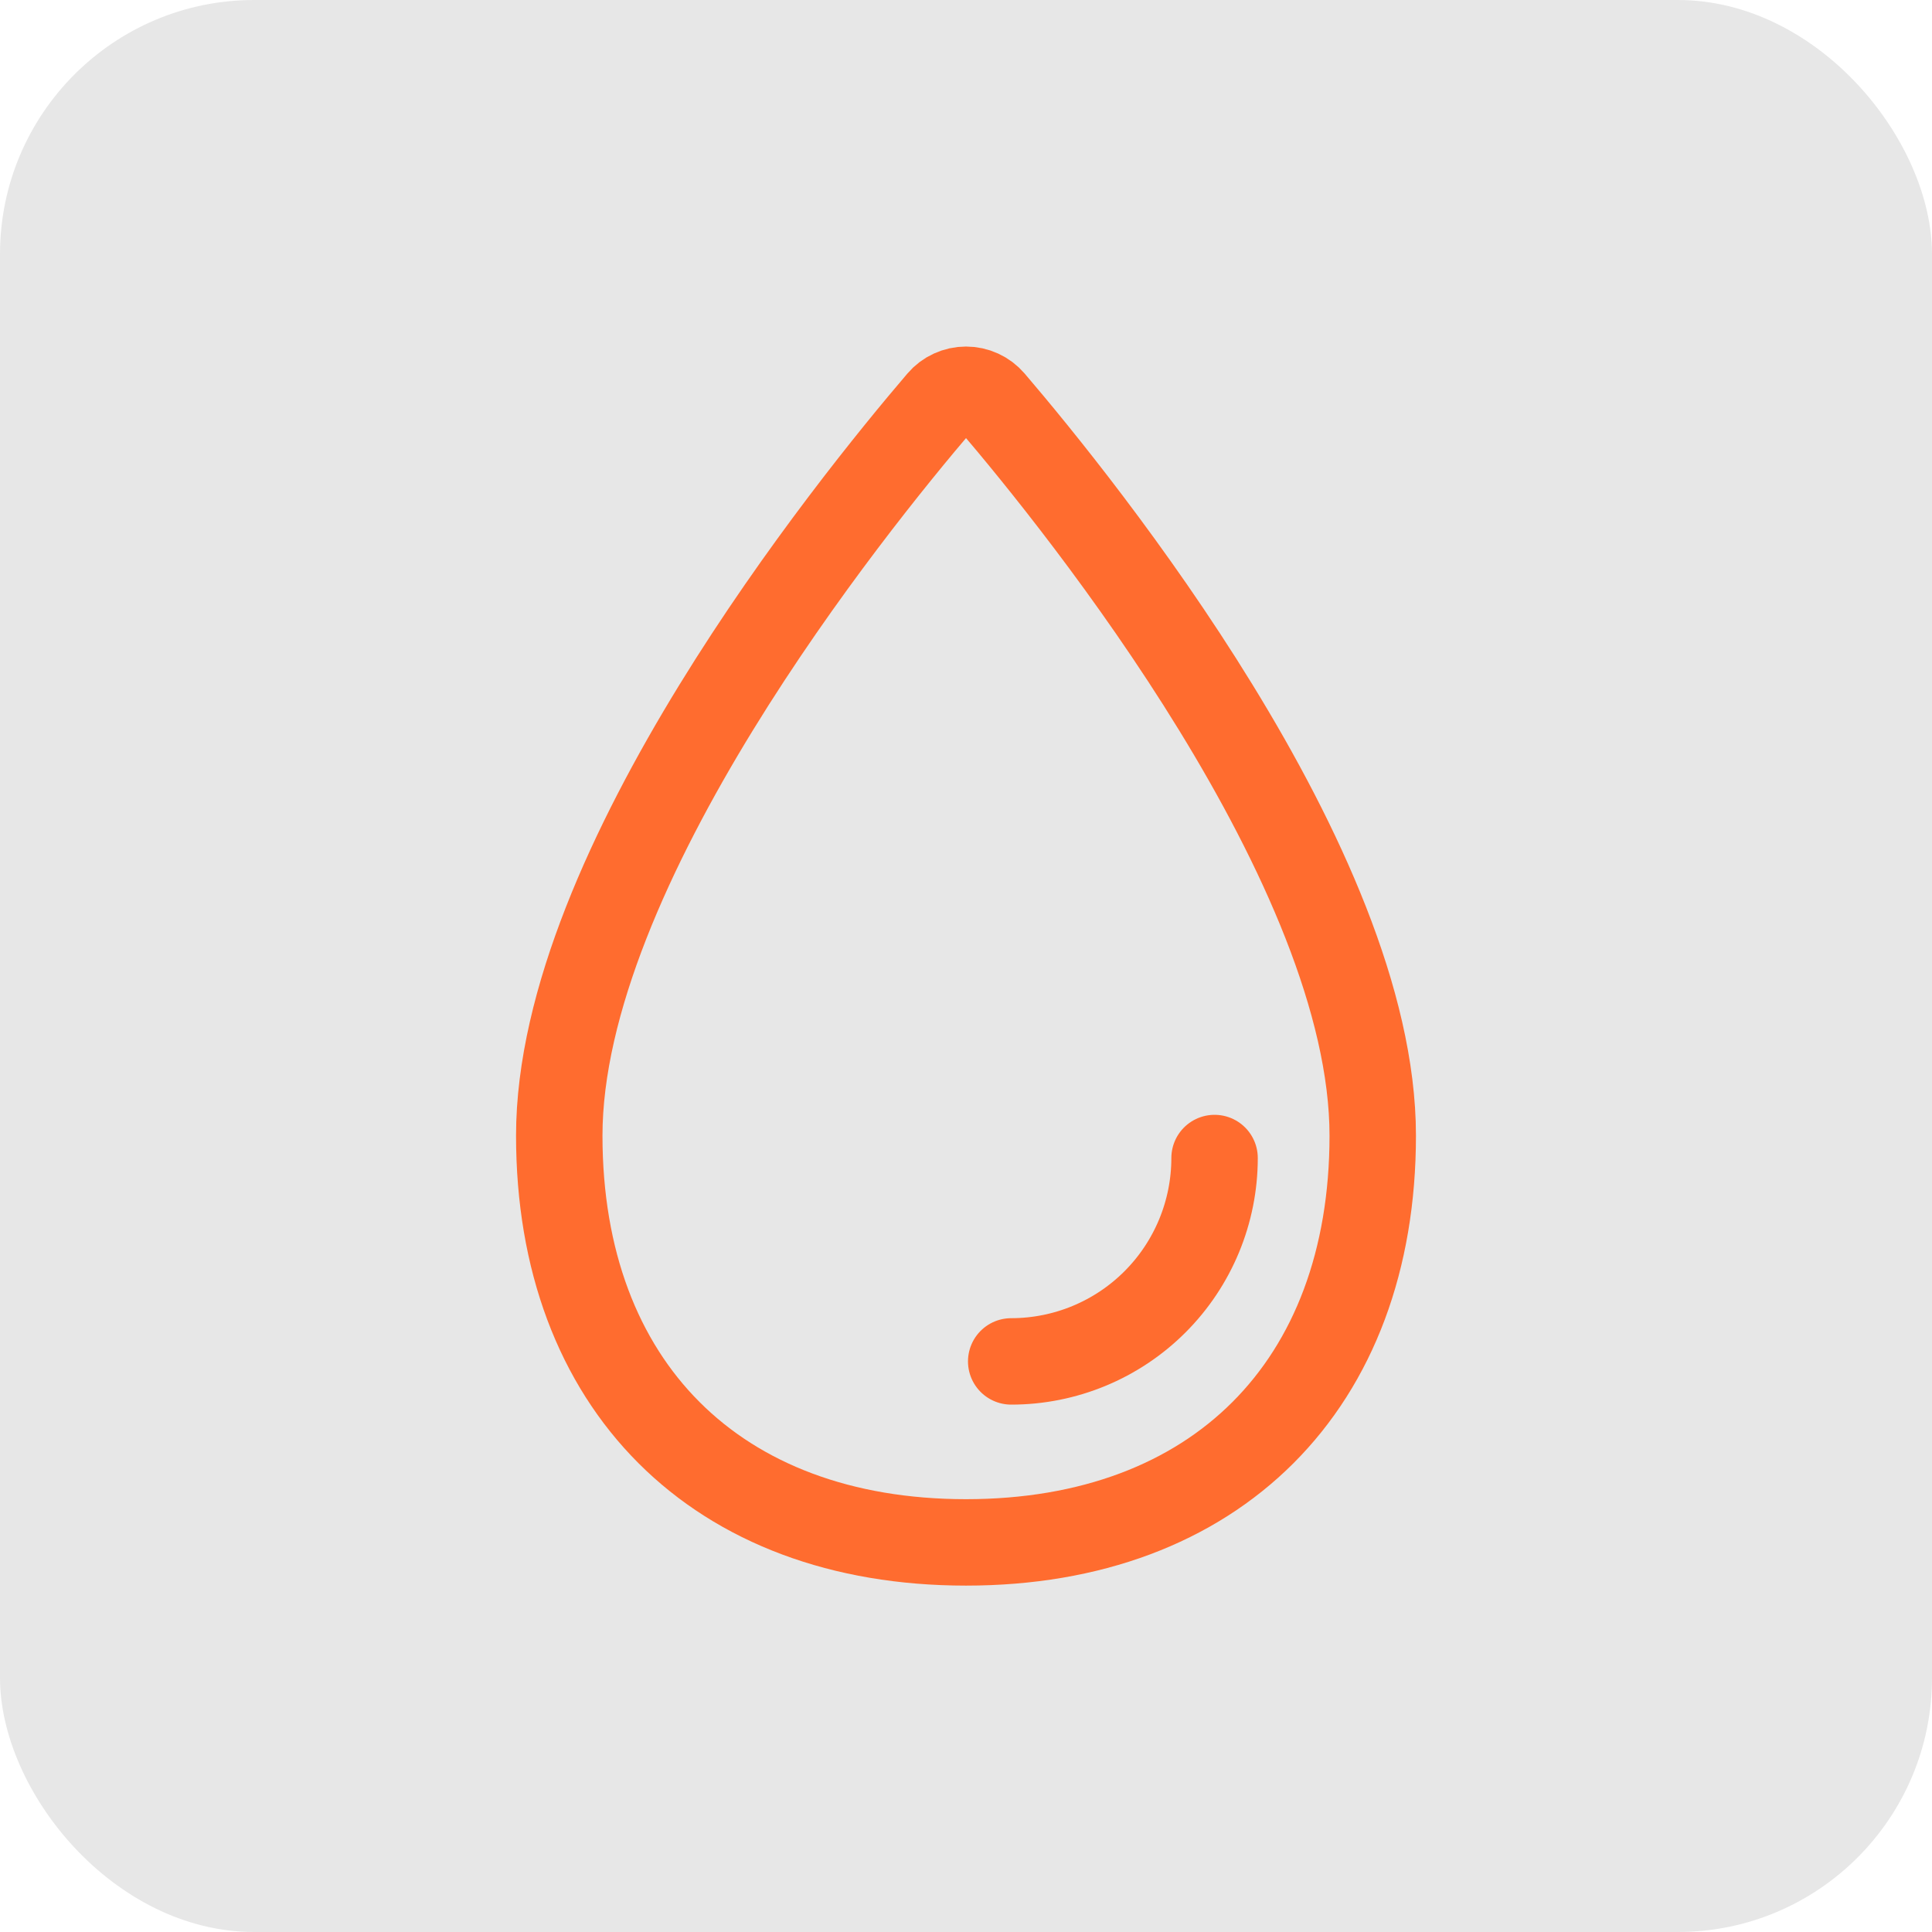 <?xml version="1.0" encoding="UTF-8"?> <svg xmlns="http://www.w3.org/2000/svg" width="38" height="38" viewBox="0 0 38 38" fill="none"><rect width="38" height="38" rx="5" fill="#E7E7E7"></rect><path d="M27 22.337C27 27.246 23.909 30.337 19 30.337C14.091 30.337 11 27.246 11 22.337C11 17.069 16.735 9.956 18.494 7.899C18.556 7.826 18.634 7.767 18.722 7.727C18.809 7.687 18.904 7.666 19 7.666C19.096 7.666 19.192 7.687 19.279 7.727C19.366 7.767 19.444 7.826 19.507 7.899C21.265 9.956 27 17.069 27 22.337Z" stroke="#FF6C2F" stroke-width="1.7" stroke-miterlimit="10"></path><path d="M23.889 22.777C23.889 23.838 23.467 24.856 22.717 25.606C21.967 26.356 20.95 26.777 19.889 26.777" stroke="#FF6C2F" stroke-width="1.7" stroke-linecap="round" stroke-linejoin="round"></path></svg> 